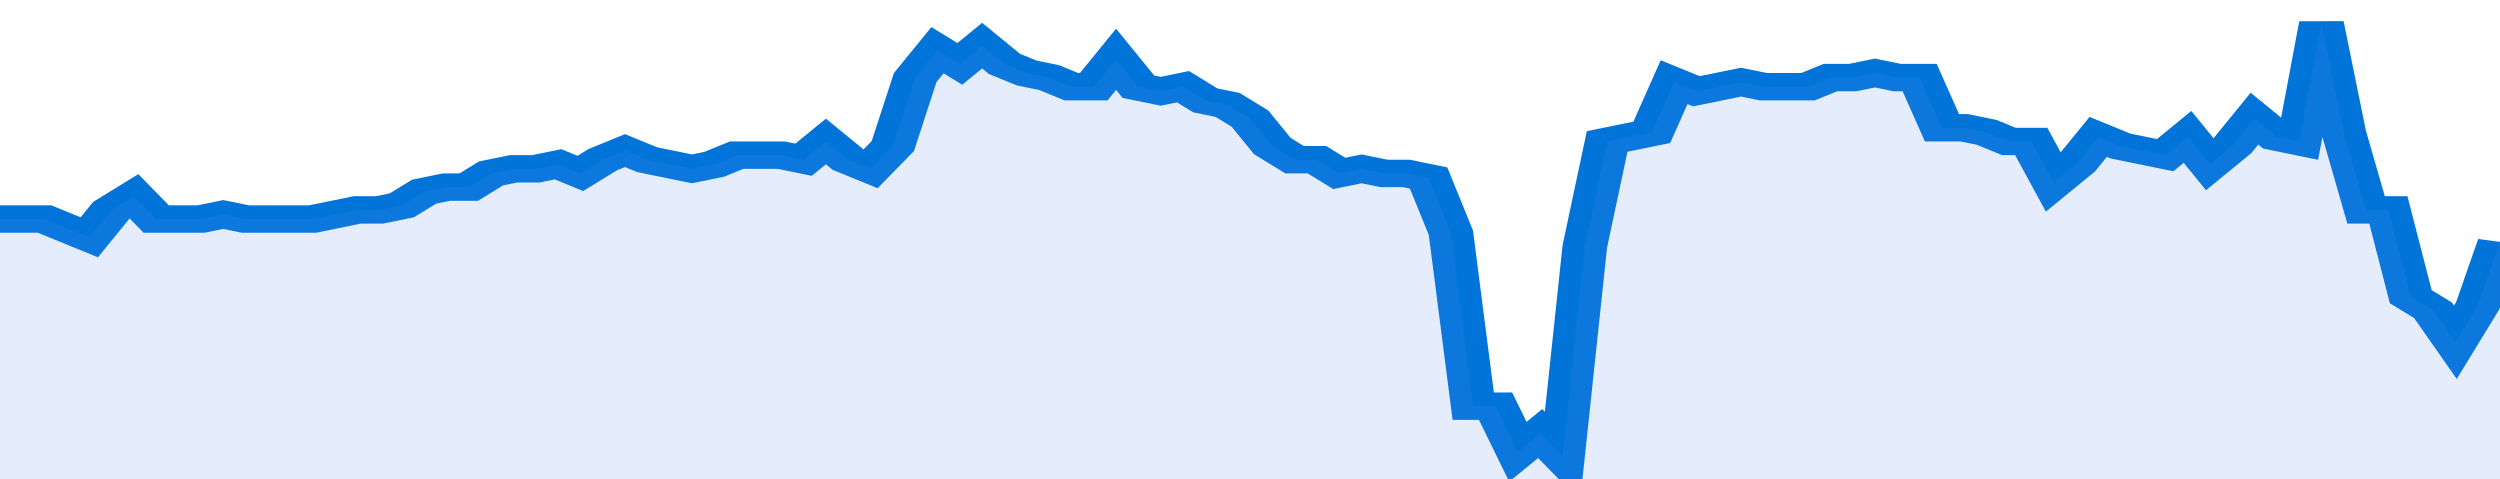 <svg xmlns="http://www.w3.org/2000/svg" viewBox="0 0 336 105" width="120" height="23" preserveAspectRatio="none">
				 <polyline fill="none" stroke="#0074d9" stroke-width="6" points="0, 48 3, 48 6, 48 9, 50 12, 52 15, 46 18, 43 21, 48 24, 48 27, 48 30, 47 33, 48 36, 48 39, 48 42, 48 45, 47 48, 46 51, 46 54, 45 57, 42 60, 41 63, 41 66, 38 69, 37 72, 37 75, 36 78, 38 81, 35 84, 33 87, 35 90, 36 93, 37 96, 36 99, 34 102, 34 105, 34 108, 35 111, 31 114, 35 117, 37 120, 32 123, 17 126, 11 129, 14 132, 10 135, 14 138, 16 141, 17 144, 19 147, 19 150, 13 153, 19 156, 20 159, 19 162, 22 165, 23 168, 26 171, 32 174, 35 177, 35 180, 38 183, 37 186, 38 189, 38 192, 39 195, 51 198, 89 201, 89 204, 99 207, 95 210, 100 213, 54 216, 31 219, 30 222, 29 225, 18 228, 20 231, 19 234, 18 237, 19 240, 19 243, 19 246, 17 249, 17 252, 16 255, 17 258, 17 261, 28 264, 28 267, 29 270, 31 273, 31 276, 40 279, 36 282, 30 285, 32 288, 33 291, 34 294, 30 297, 36 300, 32 303, 26 306, 30 309, 31 312, 5 315, 29 318, 46 321, 46 324, 65 327, 68 330, 75 333, 67 336, 53 336, 53 "> </polyline>
				 <polygon fill="#5085ec" opacity="0.15" points="0, 105 0, 48 3, 48 6, 48 9, 50 12, 52 15, 46 18, 43 21, 48 24, 48 27, 48 30, 47 33, 48 36, 48 39, 48 42, 48 45, 47 48, 46 51, 46 54, 45 57, 42 60, 41 63, 41 66, 38 69, 37 72, 37 75, 36 78, 38 81, 35 84, 33 87, 35 90, 36 93, 37 96, 36 99, 34 102, 34 105, 34 108, 35 111, 31 114, 35 117, 37 120, 32 123, 17 126, 11 129, 14 132, 10 135, 14 138, 16 141, 17 144, 19 147, 19 150, 13 153, 19 156, 20 159, 19 162, 22 165, 23 168, 26 171, 32 174, 35 177, 35 180, 38 183, 37 186, 38 189, 38 192, 39 195, 51 198, 89 201, 89 204, 99 207, 95 210, 100 213, 54 216, 31 219, 30 222, 29 225, 18 228, 20 231, 19 234, 18 237, 19 240, 19 243, 19 246, 17 249, 17 252, 16 255, 17 258, 17 261, 28 264, 28 267, 29 270, 31 273, 31 276, 40 279, 36 282, 30 285, 32 288, 33 291, 34 294, 30 297, 36 300, 32 303, 26 306, 30 309, 31 312, 5 315, 29 318, 46 321, 46 324, 65 327, 68 330, 75 333, 67 336, 53 336, 105 "></polygon>
			</svg>